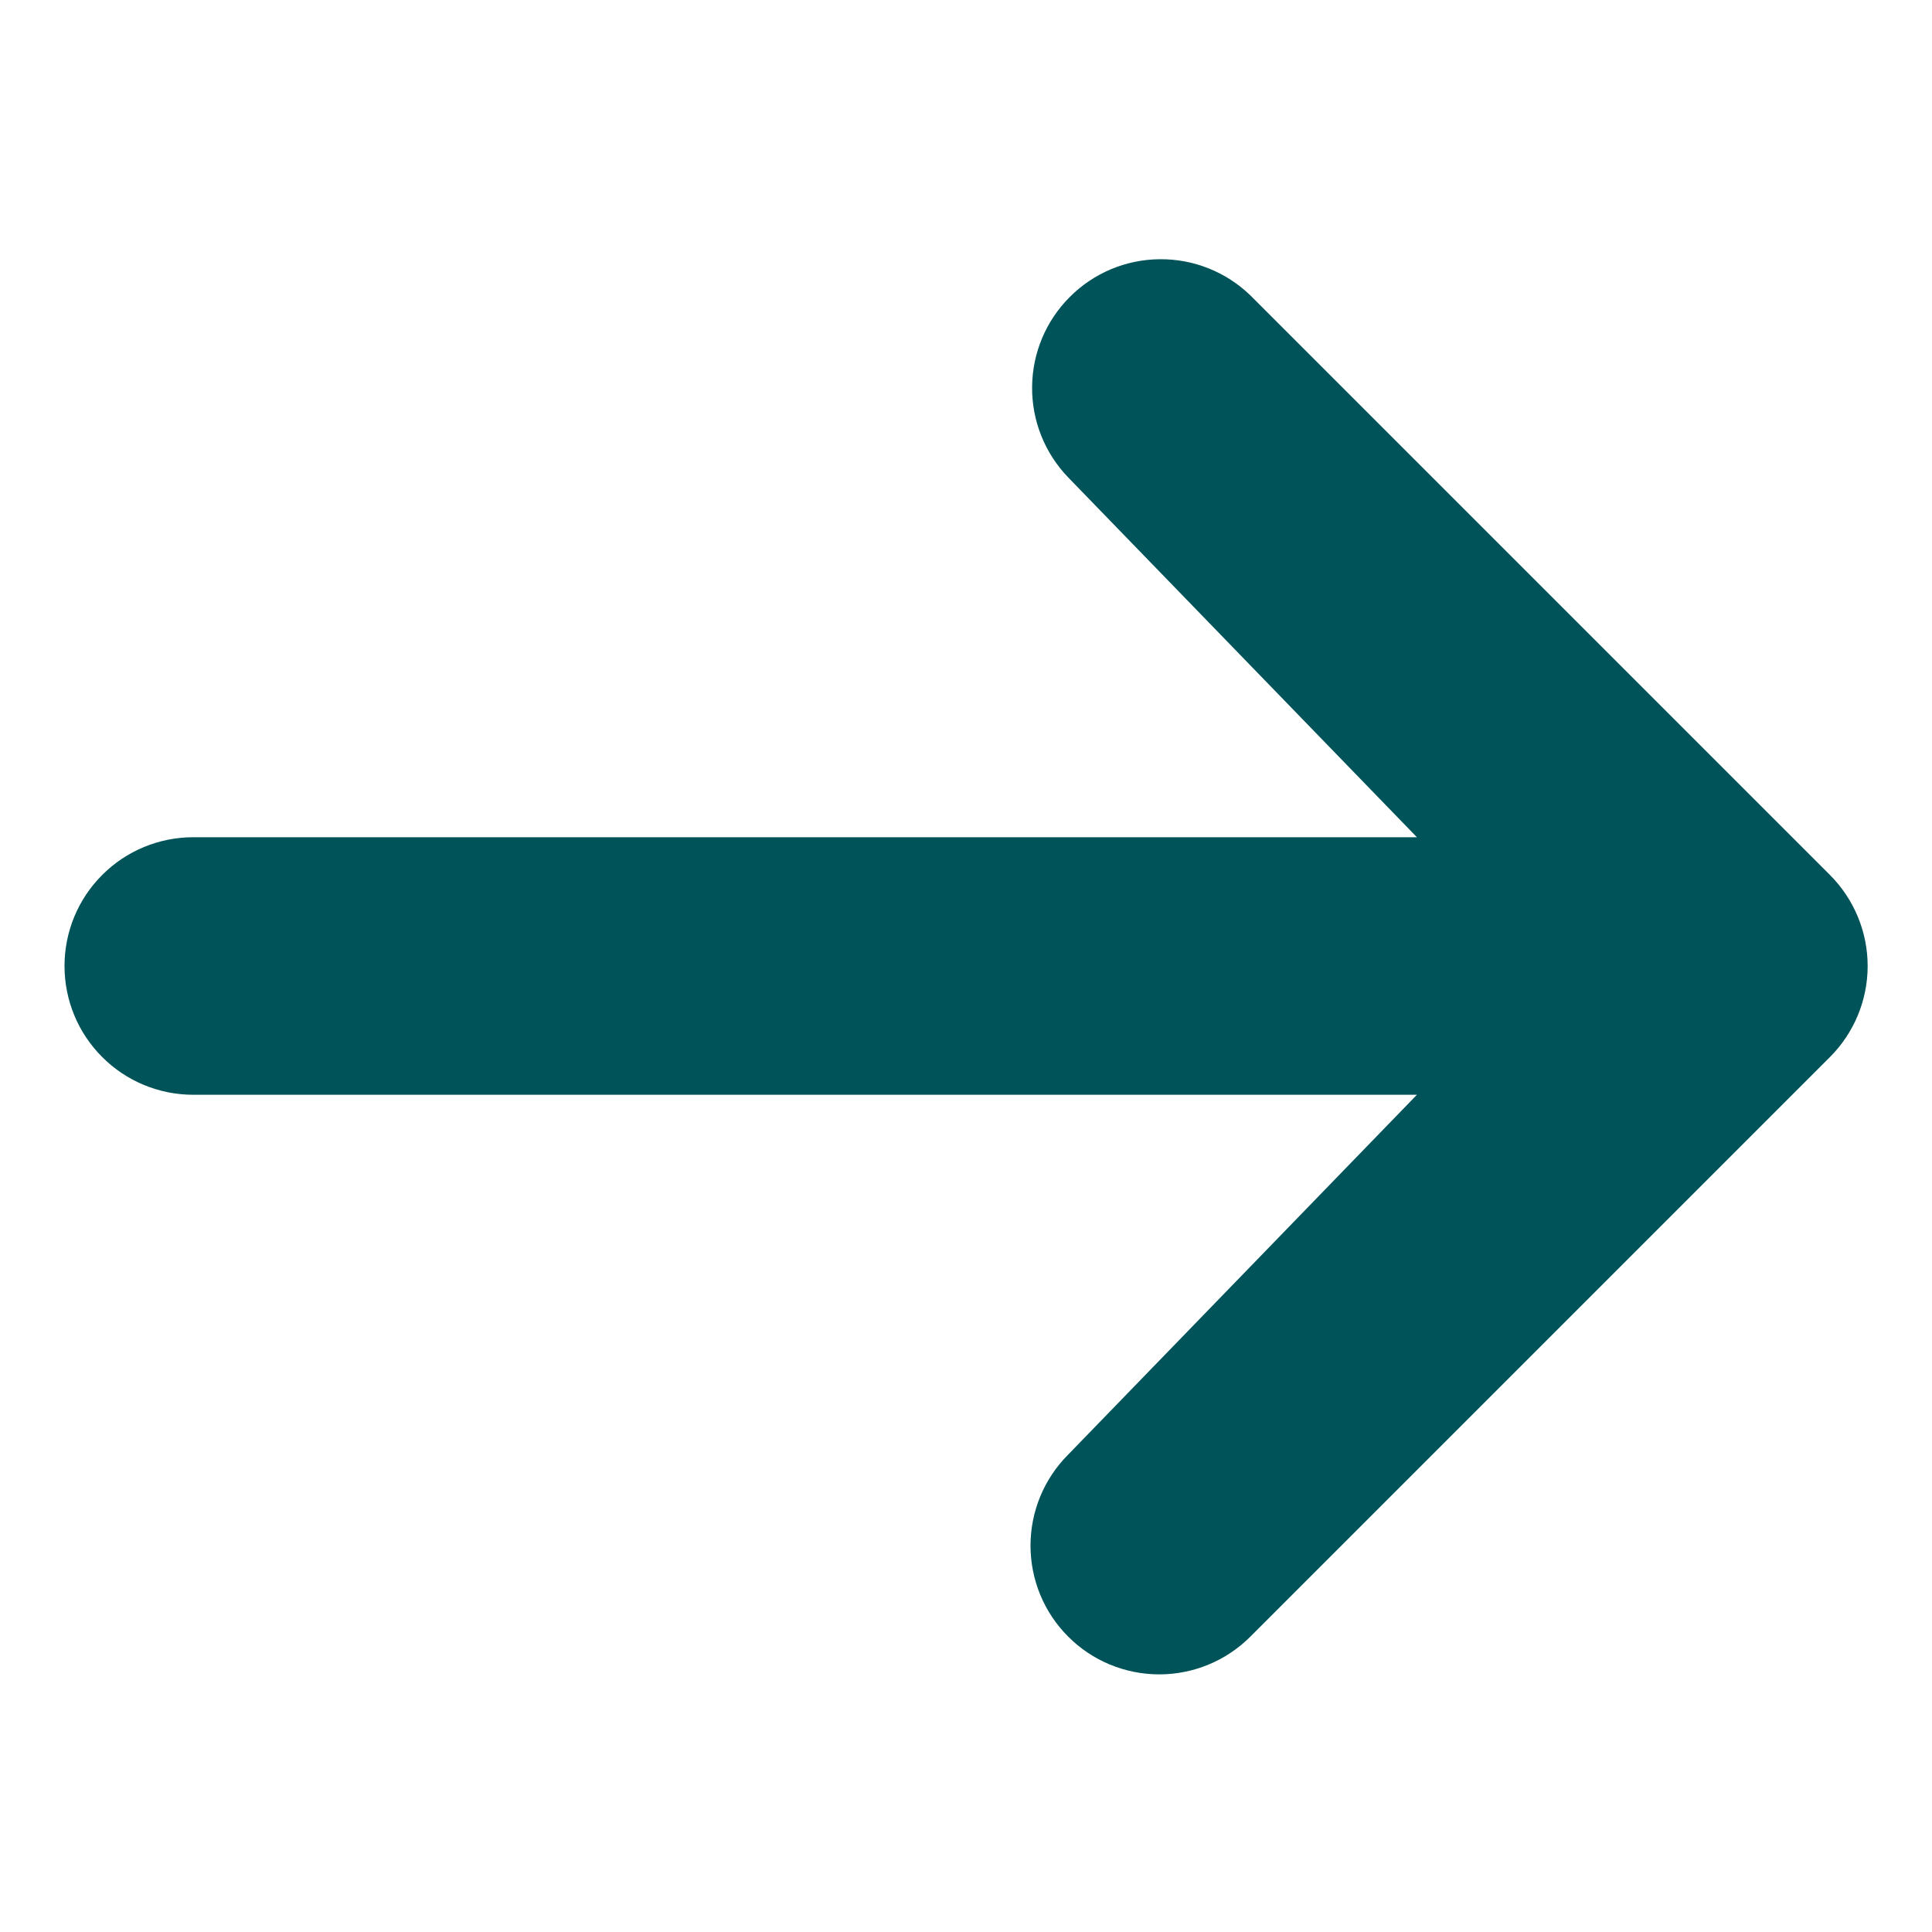 <svg xmlns="http://www.w3.org/2000/svg" width="23" height="23" viewBox="0 0 23 23" fill="none">
  <path d="M12.717 19.484C13.004 19.772 13.394 19.933 13.801 19.933C14.207 19.933 14.597 19.772 14.885 19.484L21.785 12.584C22.072 12.297 22.234 11.907 22.234 11.5C22.234 11.094 22.072 10.704 21.785 10.416L14.885 3.516C14.596 3.237 14.209 3.082 13.806 3.086C13.404 3.089 13.02 3.25 12.736 3.535C12.451 3.819 12.29 4.204 12.287 4.606C12.283 5.008 12.438 5.395 12.717 5.684L16.868 9.967H2.301C1.894 9.967 1.504 10.128 1.217 10.416C0.929 10.703 0.768 11.093 0.768 11.5C0.768 11.907 0.929 12.297 1.217 12.584C1.504 12.872 1.894 13.033 2.301 13.033H16.868L12.717 17.316C12.429 17.604 12.268 17.994 12.268 18.4C12.268 18.807 12.429 19.197 12.717 19.484Z" fill="#005358"/>
</svg>
